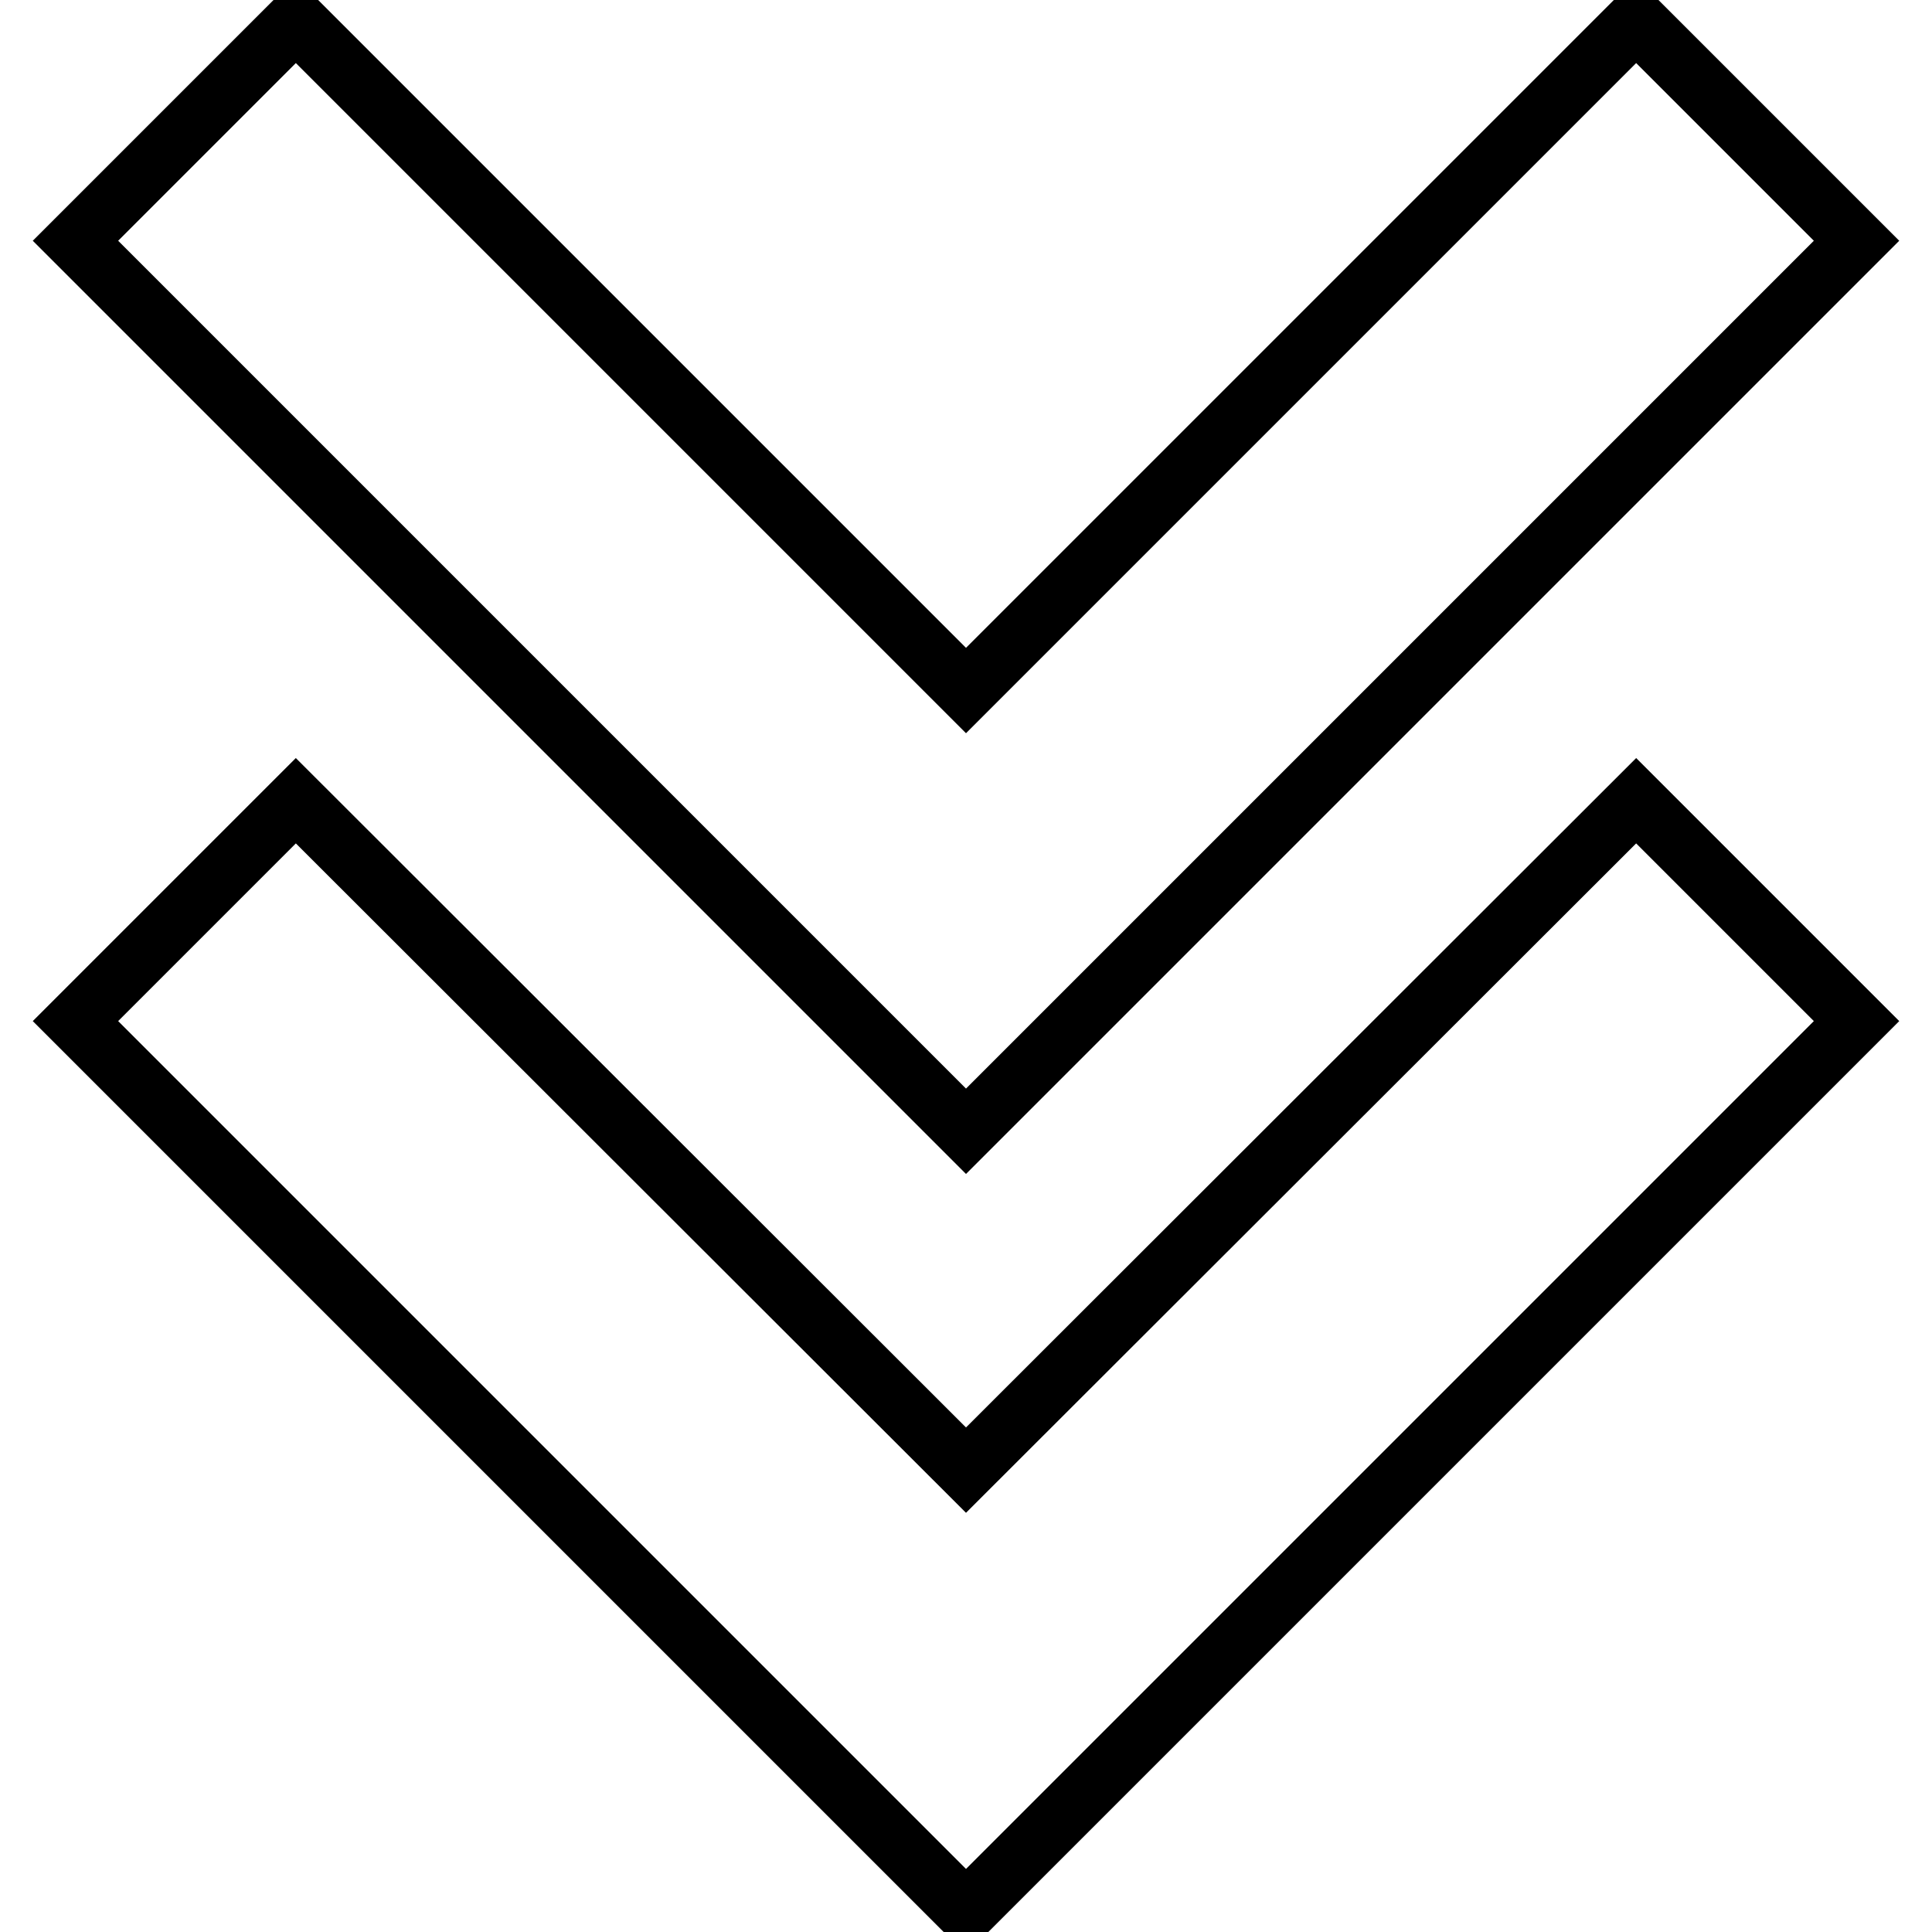 <?xml version="1.0" encoding="utf-8"?>
<!-- Svg Vector Icons : http://www.onlinewebfonts.com/icon -->
<!DOCTYPE svg PUBLIC "-//W3C//DTD SVG 1.1//EN" "http://www.w3.org/Graphics/SVG/1.1/DTD/svg11.dtd">
<svg version="1.1" xmlns="http://www.w3.org/2000/svg" xmlns:xlink="http://www.w3.org/1999/xlink" x="0px" y="0px" viewBox="0 0 256 256" enable-background="new 0 0 256 256" xml:space="preserve">
<g> <path stroke-width="8" fill-opacity="0" stroke="#000000"  d="M39.2,106.1L10,135.3l118,118l118-118l-29.2-29.2L128,194.8L39.2,106.1z"/> <path stroke-width="8" fill-opacity="0" stroke="#000000"  d="M216.8,2.7L128,91.5L39.2,2.7L10,31.9l118,118l118-118L216.8,2.7z"/></g>
</svg>